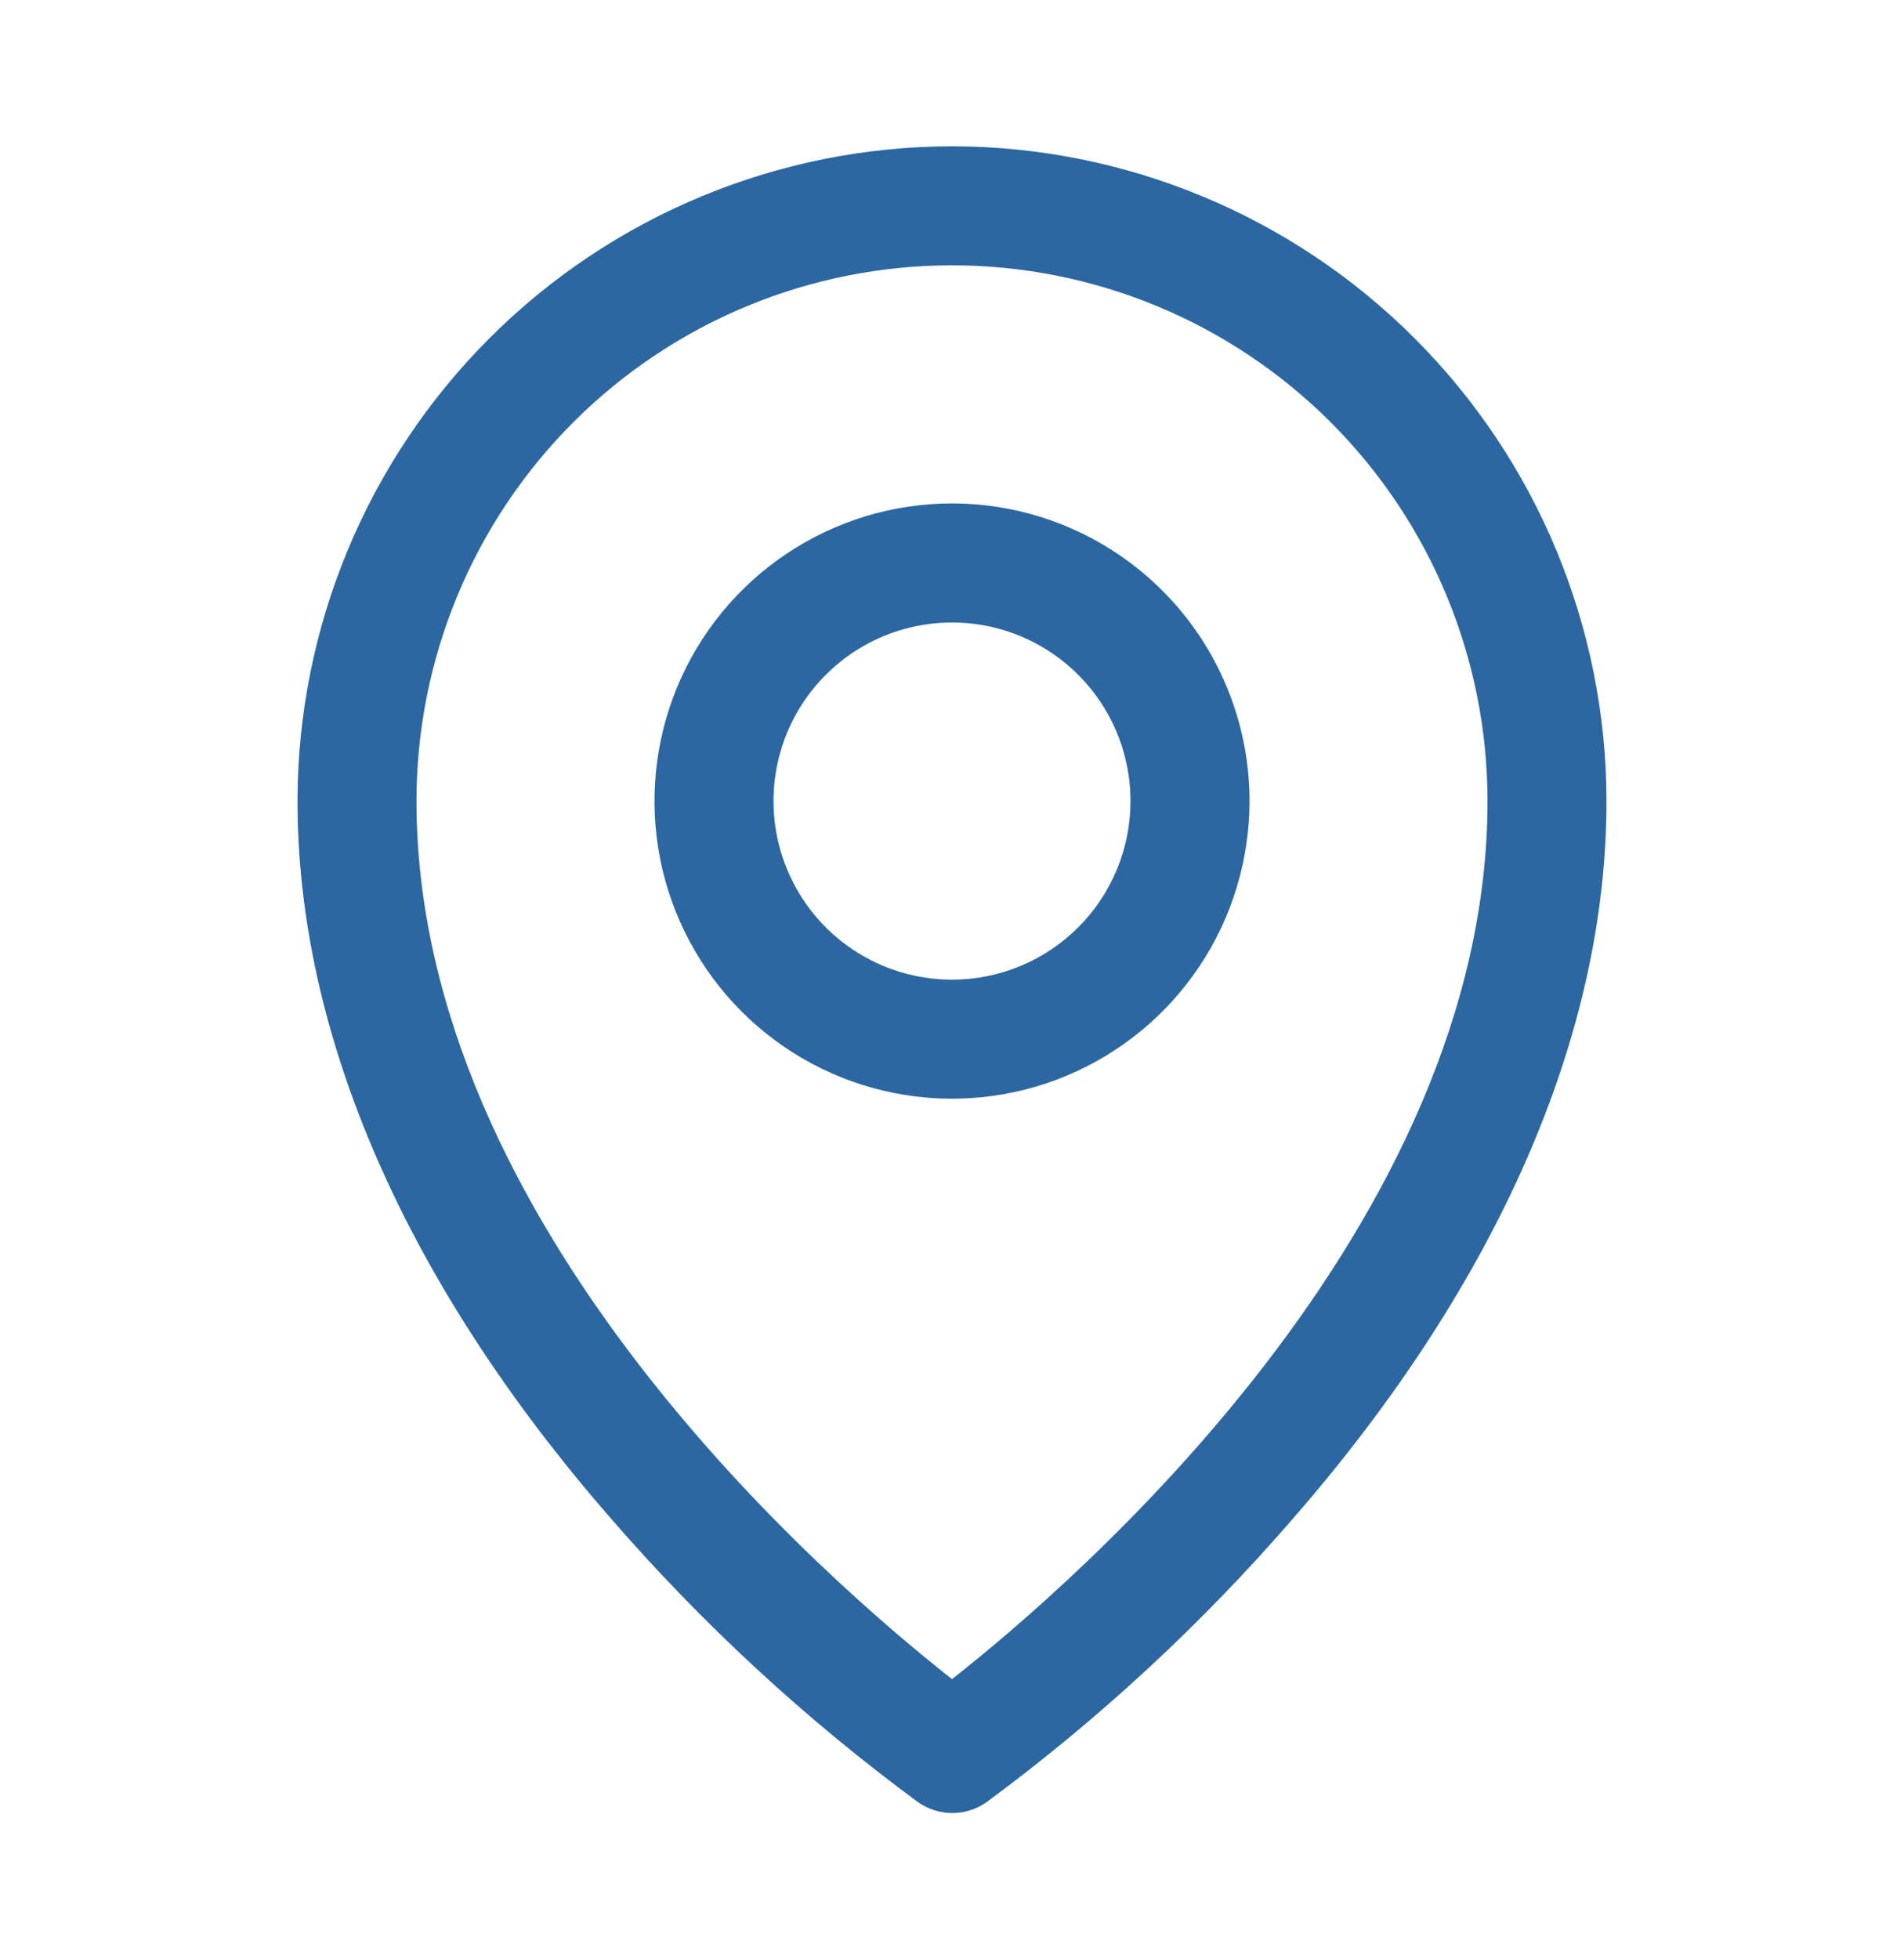 <svg width="35" height="36" viewBox="0 0 35 36" fill="none" xmlns="http://www.w3.org/2000/svg">
<path d="M17.5 9.25C16.418 9.25 15.361 9.571 14.462 10.172C13.562 10.773 12.861 11.627 12.447 12.626C12.034 13.625 11.925 14.725 12.136 15.786C12.347 16.846 12.868 17.821 13.633 18.586C14.398 19.351 15.372 19.871 16.433 20.082C17.494 20.293 18.593 20.185 19.593 19.771C20.592 19.357 21.446 18.656 22.047 17.757C22.648 16.858 22.969 15.8 22.969 14.719C22.969 13.268 22.393 11.877 21.367 10.852C20.341 9.826 18.95 9.25 17.5 9.25ZM17.5 18C16.851 18 16.217 17.808 15.677 17.447C15.137 17.087 14.717 16.574 14.469 15.974C14.22 15.375 14.155 14.715 14.282 14.079C14.408 13.442 14.721 12.857 15.18 12.399C15.639 11.94 16.223 11.627 16.86 11.501C17.496 11.374 18.156 11.439 18.756 11.687C19.355 11.936 19.868 12.356 20.228 12.896C20.589 13.435 20.781 14.07 20.781 14.719C20.781 15.589 20.436 16.424 19.82 17.039C19.205 17.654 18.37 18 17.5 18ZM17.5 2.688C14.31 2.691 11.252 3.96 8.997 6.215C6.741 8.471 5.472 11.529 5.469 14.719C5.469 19.012 7.453 23.562 11.211 27.878C12.9 29.828 14.8 31.585 16.878 33.114C17.062 33.243 17.281 33.312 17.506 33.312C17.73 33.312 17.949 33.243 18.133 33.114C20.207 31.584 22.104 29.828 23.789 27.878C27.542 23.562 29.531 19.012 29.531 14.719C29.528 11.529 28.259 8.471 26.003 6.215C23.748 3.96 20.69 2.691 17.5 2.688ZM17.5 30.852C15.24 29.074 7.656 22.546 7.656 14.719C7.656 12.108 8.693 9.604 10.539 7.758C12.386 5.912 14.889 4.875 17.5 4.875C20.111 4.875 22.614 5.912 24.461 7.758C26.307 9.604 27.344 12.108 27.344 14.719C27.344 22.543 19.76 29.074 17.5 30.852Z" fill="#2C67A2"/>
</svg>
